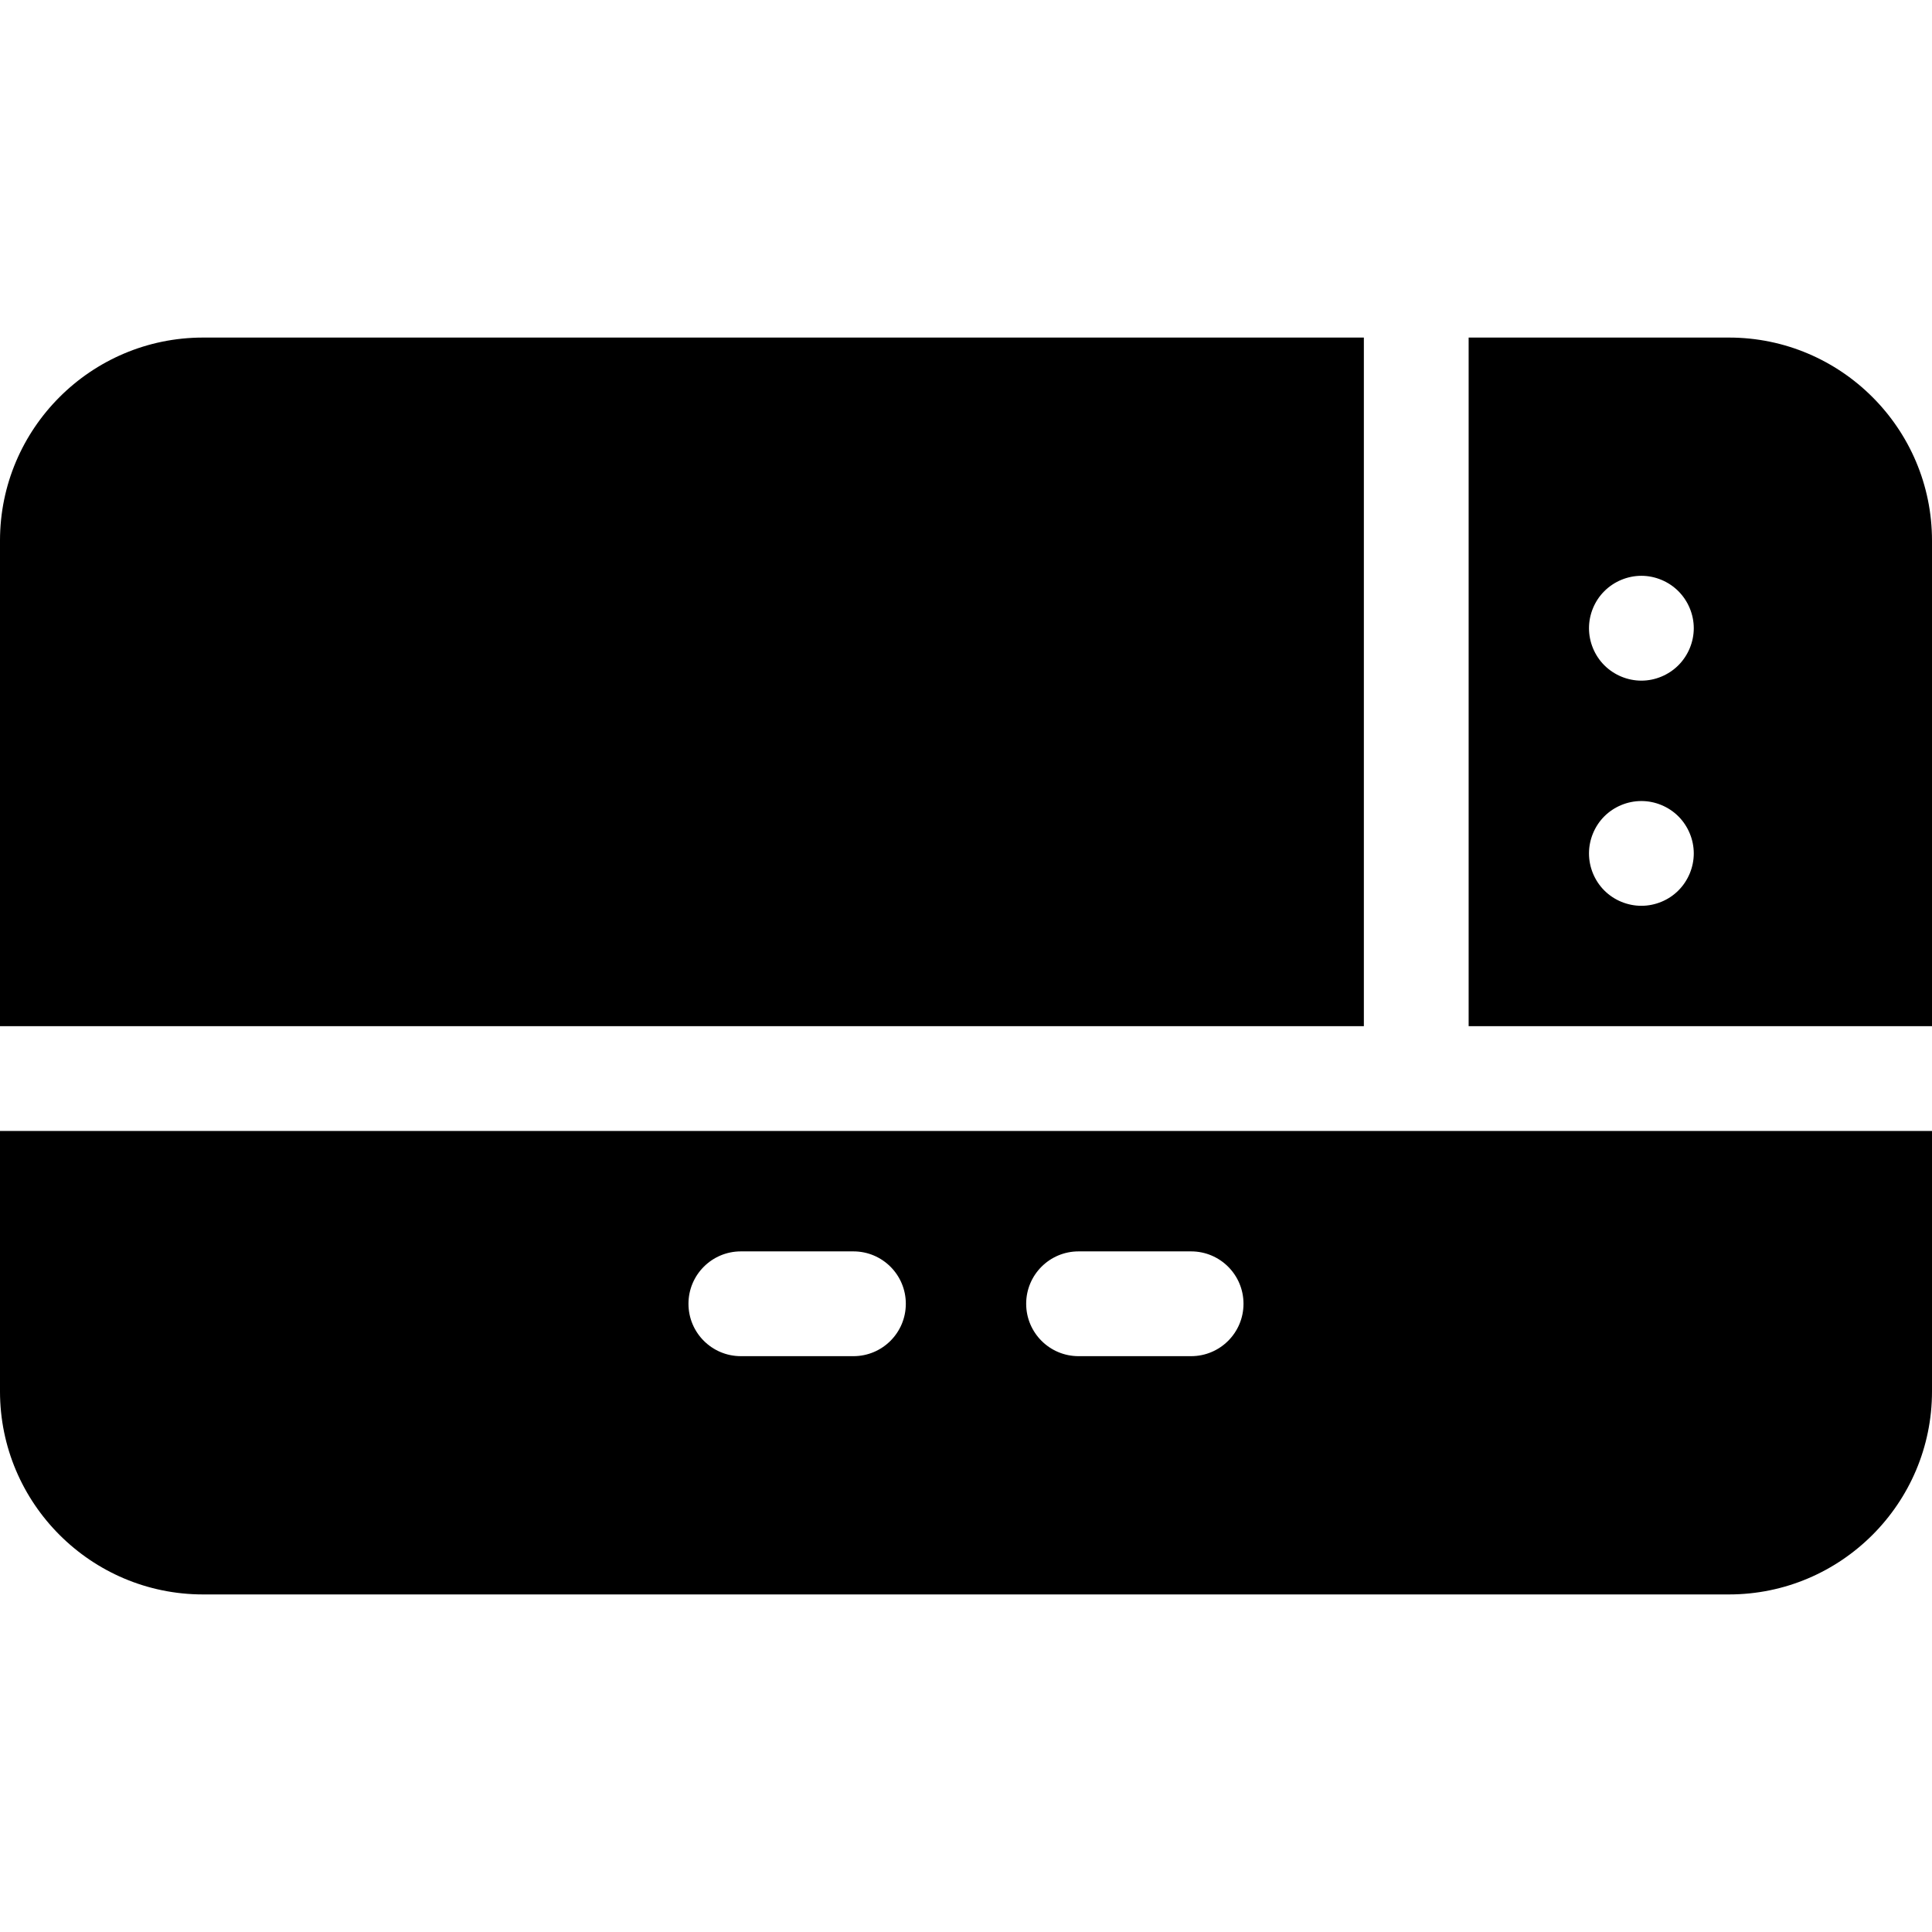 <?xml version="1.0" encoding="iso-8859-1"?>
<!-- Uploaded to: SVG Repo, www.svgrepo.com, Generator: SVG Repo Mixer Tools -->
<!DOCTYPE svg PUBLIC "-//W3C//DTD SVG 1.1//EN" "http://www.w3.org/Graphics/SVG/1.1/DTD/svg11.dtd">
<svg fill="#000000" height="800px" width="800px" version="1.1" id="Capa_1" xmlns="http://www.w3.org/2000/svg" xmlns:xlink="http://www.w3.org/1999/xlink" 
	 viewBox="0 0 297 297" xml:space="preserve">
<g>
	<path d="M225.77,157.752H297V83.104c0-17.211-14-31.211-31.21-31.211h-40.02V157.752z M258.013,136.891
		c-1.49,1.5-3.574,2.355-5.688,2.355c-2.125,0-4.199-0.855-5.699-2.355s-2.356-3.572-2.356-5.697c0-2.115,0.856-4.199,2.356-5.699
		c1.5-1.498,3.574-2.355,5.699-2.355c2.113,0,4.188,0.857,5.688,2.355c1.5,1.5,2.366,3.574,2.366,5.699
		S259.513,135.391,258.013,136.891z M246.626,90.881c1.5-1.5,3.574-2.365,5.699-2.365c2.113,0,4.188,0.865,5.688,2.365
		c1.5,1.502,2.366,3.576,2.366,5.689c0,2.123-0.866,4.199-2.366,5.699s-3.574,2.365-5.688,2.365c-2.125,0-4.199-0.865-5.699-2.365
		s-2.356-3.576-2.356-5.699C244.27,94.457,245.126,92.373,246.626,90.881z"/>
	<path d="M209.662,157.752V51.893H31.21C14,51.893,0,65.893,0,83.104v74.648H209.662z"/>
	<path d="M0,173.859v40.039c0,17.209,14,31.209,31.21,31.209h234.58c17.21,0,31.21-14,31.21-31.209v-40.039H0z M131.194,208.479
		h-17.303c-4.448,0-8.055-3.605-8.055-8.055c0-4.447,3.606-8.053,8.055-8.053h17.303c4.449,0,8.055,3.605,8.055,8.053
		C139.249,204.873,135.644,208.479,131.194,208.479z M183.106,208.479h-17.302c-4.448,0-8.054-3.605-8.054-8.055
		c0-4.447,3.605-8.053,8.054-8.053h17.302c4.448,0,8.054,3.605,8.054,8.053C191.16,204.873,187.555,208.479,183.106,208.479z"/>
</g>
</svg>
